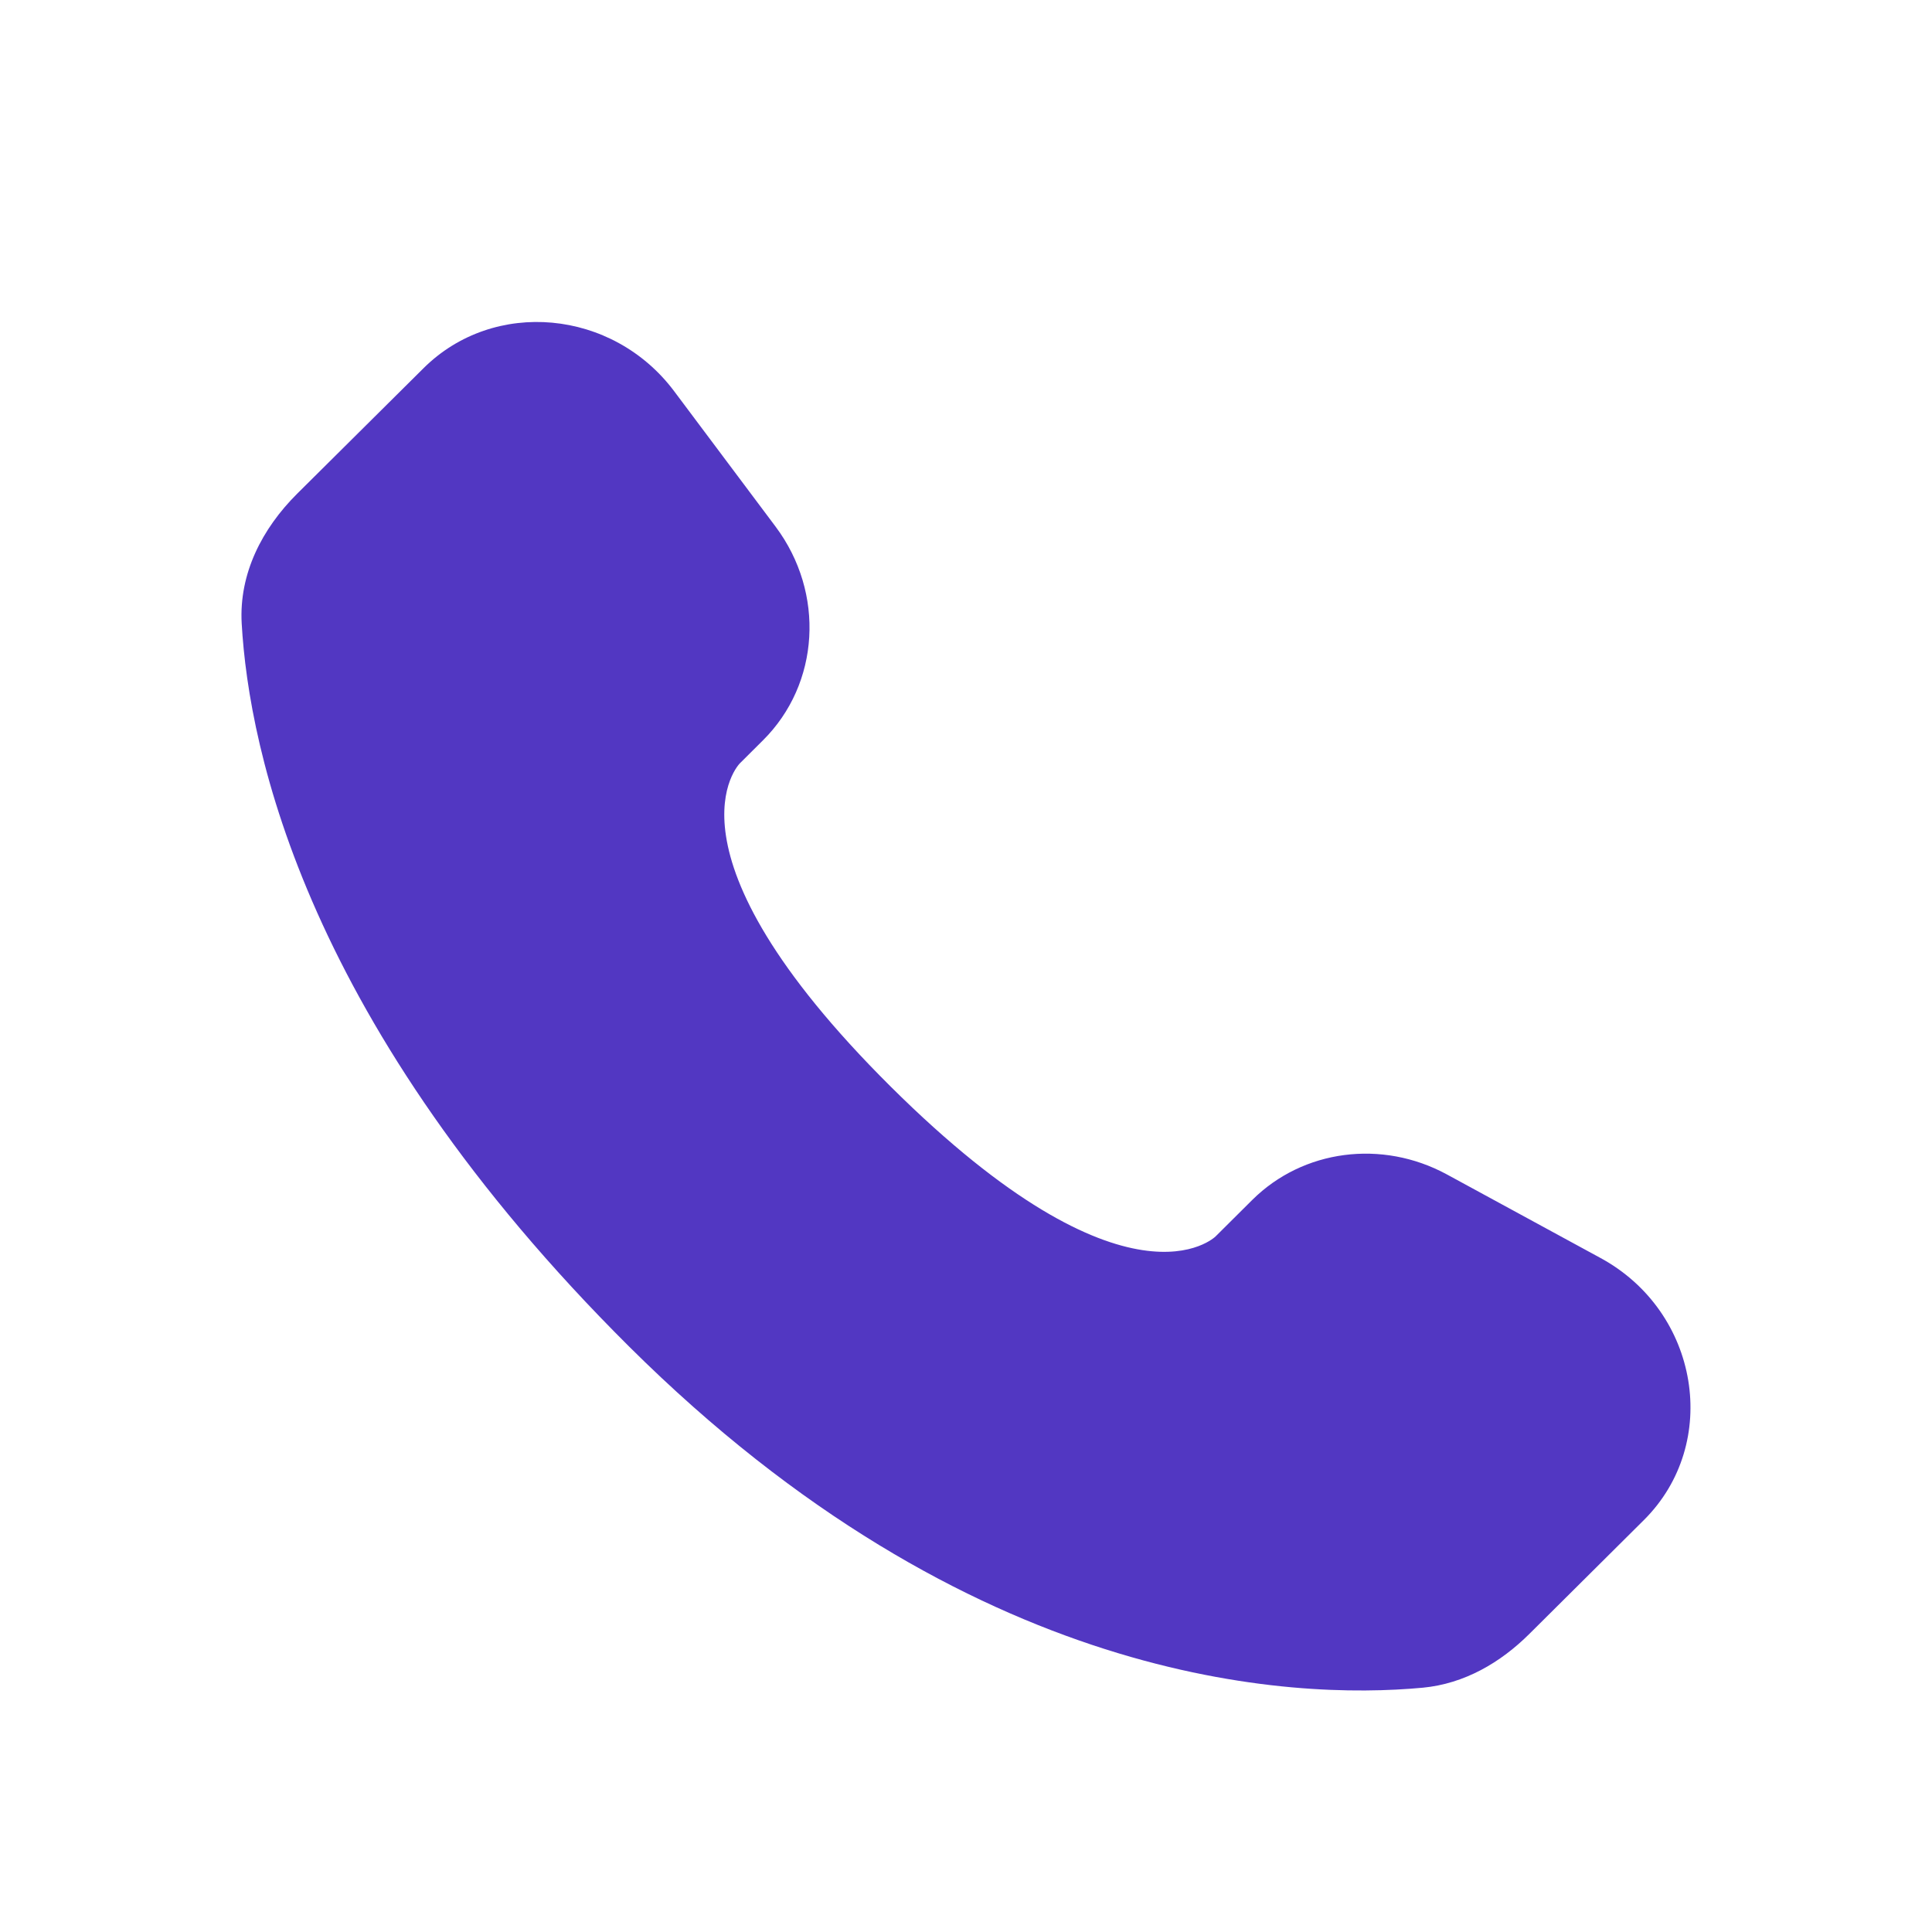 <svg width="20" height="20" viewBox="0 0 20 20" fill="none" xmlns="http://www.w3.org/2000/svg">
<path d="M12.964 12.421L12.584 12.799C12.584 12.799 11.682 13.695 9.219 11.247C6.757 8.799 7.659 7.902 7.659 7.902L7.898 7.664C8.487 7.079 8.543 6.139 8.029 5.452L6.979 4.05C6.342 3.2 5.113 3.087 4.384 3.812L3.075 5.112C2.714 5.472 2.473 5.937 2.502 6.454C2.577 7.776 3.175 10.62 6.512 13.939C10.051 17.457 13.372 17.597 14.729 17.471C15.159 17.43 15.533 17.212 15.834 16.912L17.017 15.736C17.817 14.941 17.592 13.579 16.569 13.023L14.977 12.157C14.305 11.793 13.489 11.9 12.964 12.421Z" fill="#5237C2"/>
</svg>
